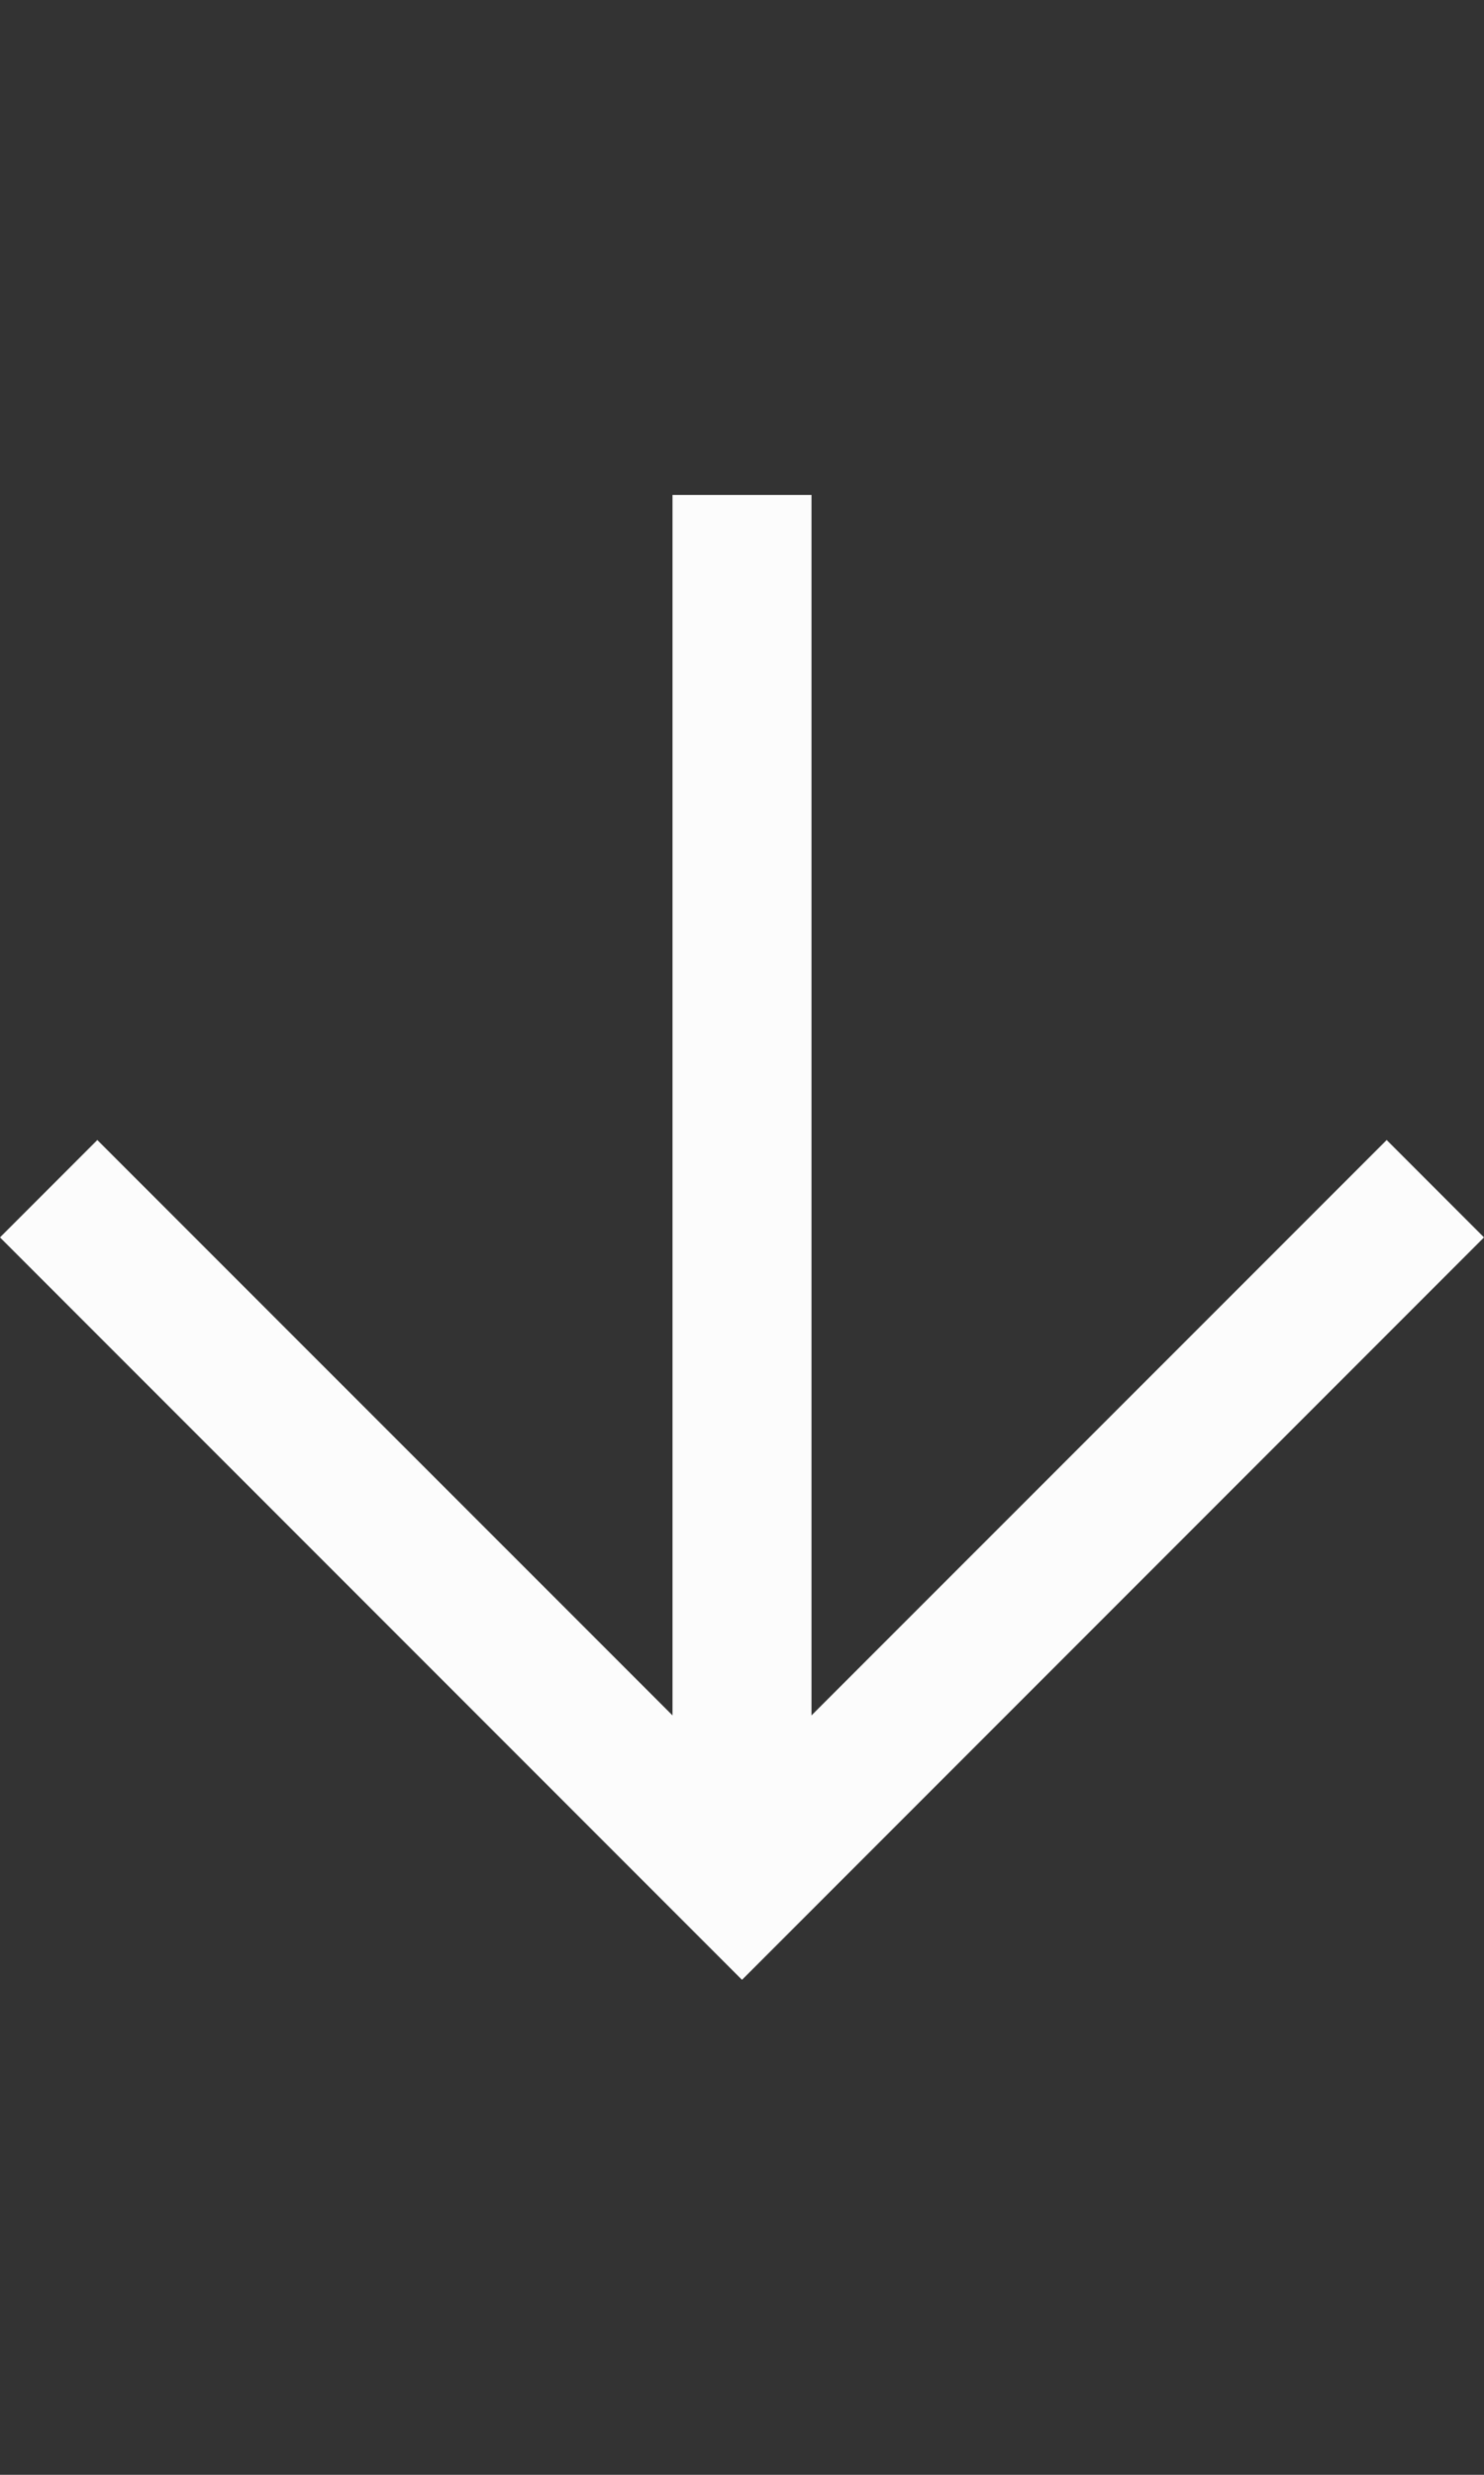 <?xml version="1.0" encoding="UTF-8"?> <svg xmlns="http://www.w3.org/2000/svg" width="12" height="20" viewBox="0 0 12 20" fill="none"><rect x="0" y="0" width="12" height="20" fill="#333333" stroke="none"/> <path d="M6 16L0 10L0.787 9.213L5.438 13.863V4H6.562V13.863L11.213 9.213L12 10L6 16Z" fill="#FCFCFC"></path> </svg> 